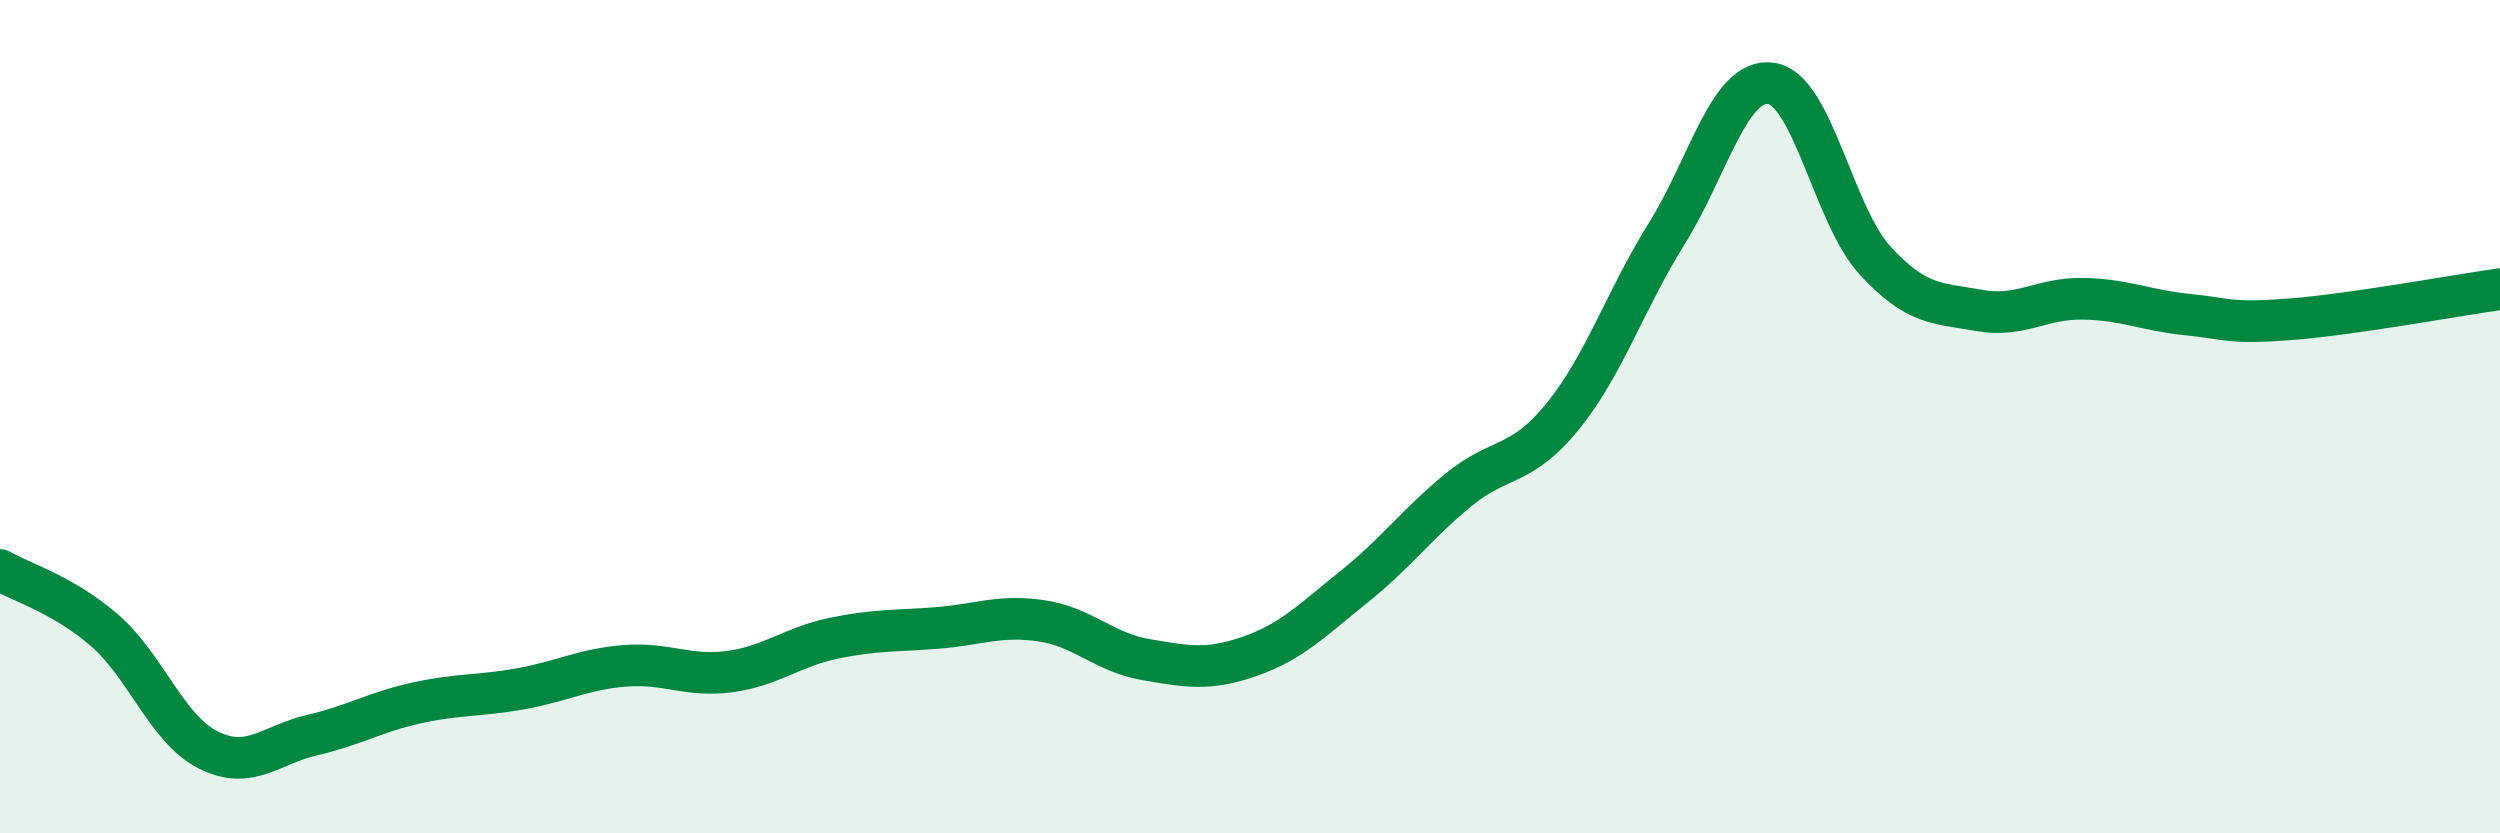 
    <svg width="60" height="20" viewBox="0 0 60 20" xmlns="http://www.w3.org/2000/svg">
      <path
        d="M 0,13.68 C 0.5,13.97 1.5,14.26 2.5,15.12 C 3.5,15.98 4,17.5 5,18 C 6,18.5 6.5,17.87 7.5,17.64 C 8.5,17.41 9,17.09 10,16.87 C 11,16.65 11.5,16.71 12.5,16.53 C 13.5,16.35 14,16.06 15,15.98 C 16,15.9 16.5,16.25 17.5,16.12 C 18.5,15.99 19,15.53 20,15.32 C 21,15.11 21.5,15.15 22.5,15.07 C 23.5,14.99 24,14.75 25,14.9 C 26,15.05 26.5,15.66 27.5,15.83 C 28.5,16 29,16.1 30,15.75 C 31,15.4 31.5,14.88 32.5,14.08 C 33.5,13.28 34,12.58 35,11.76 C 36,10.94 36.5,11.23 37.5,10 C 38.5,8.77 39,7.21 40,5.61 C 41,4.01 41.5,1.87 42.5,2 C 43.5,2.13 44,5.16 45,6.25 C 46,7.34 46.5,7.27 47.5,7.45 C 48.5,7.63 49,7.15 50,7.17 C 51,7.19 51.5,7.45 52.5,7.55 C 53.5,7.65 53.5,7.78 55,7.66 C 56.5,7.54 59,7.08 60,6.94L60 20L0 20Z"
        fill="#008740"
        opacity="0.1"
        stroke-linecap="round"
        stroke-linejoin="round"
      />
      <path
        d="M 0,13.68 C 0.5,13.97 1.5,14.26 2.5,15.12 C 3.5,15.98 4,17.5 5,18 C 6,18.5 6.5,17.87 7.5,17.64 C 8.5,17.41 9,17.09 10,16.87 C 11,16.65 11.5,16.71 12.5,16.53 C 13.5,16.35 14,16.06 15,15.98 C 16,15.9 16.5,16.25 17.5,16.12 C 18.5,15.99 19,15.53 20,15.32 C 21,15.11 21.5,15.15 22.5,15.07 C 23.5,14.99 24,14.75 25,14.9 C 26,15.05 26.5,15.66 27.5,15.83 C 28.5,16 29,16.1 30,15.75 C 31,15.4 31.5,14.88 32.5,14.08 C 33.5,13.28 34,12.58 35,11.76 C 36,10.94 36.5,11.23 37.5,10 C 38.5,8.77 39,7.21 40,5.61 C 41,4.01 41.5,1.87 42.5,2 C 43.5,2.13 44,5.16 45,6.25 C 46,7.34 46.5,7.27 47.5,7.45 C 48.5,7.63 49,7.15 50,7.17 C 51,7.19 51.5,7.45 52.5,7.55 C 53.5,7.65 53.5,7.78 55,7.66 C 56.5,7.54 59,7.08 60,6.94"
        stroke="#008740"
        stroke-width="1"
        fill="none"
        stroke-linecap="round"
        stroke-linejoin="round"
      />
    </svg>
  